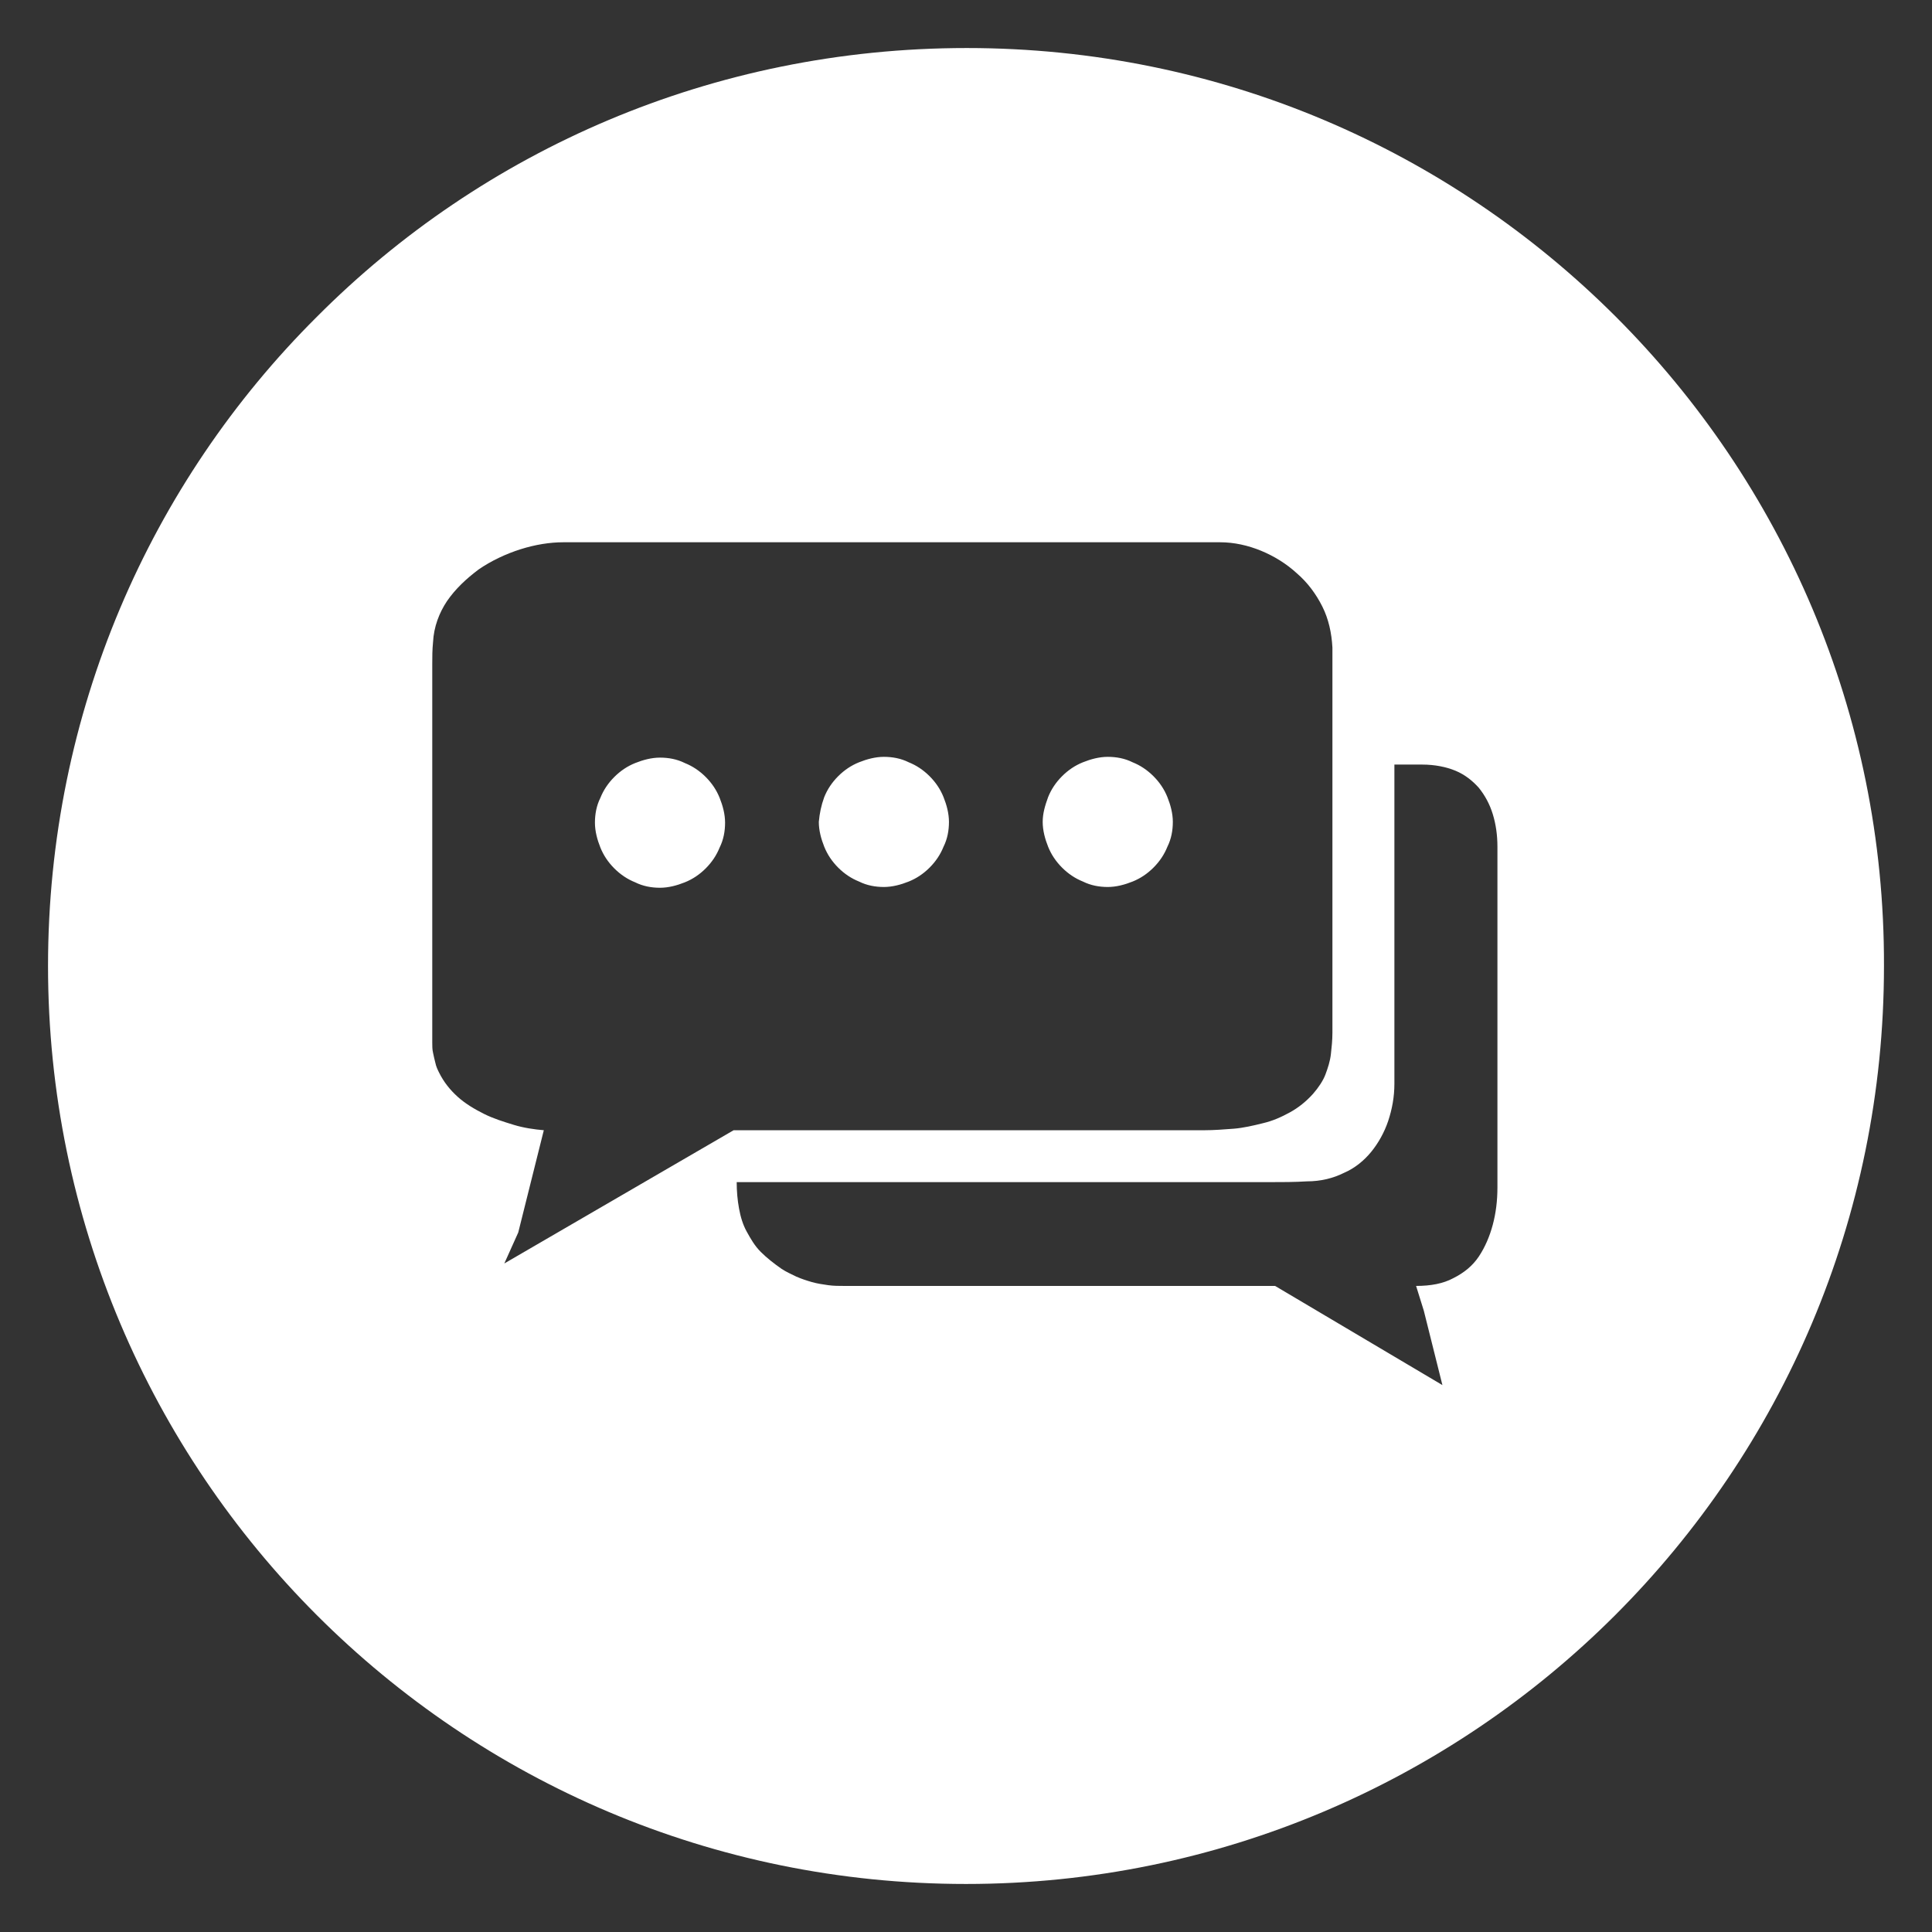 <?xml version="1.0" encoding="utf-8"?>
<!-- Generator: Adobe Illustrator 27.7.0, SVG Export Plug-In . SVG Version: 6.00 Build 0)  -->
<svg version="1.1" id="Layer_1" xmlns="http://www.w3.org/2000/svg" xmlns:xlink="http://www.w3.org/1999/xlink" x="0px" y="0px"
	 viewBox="0 0 249.4 249.4" style="enable-background:new 0 0 249.4 249.4;" xml:space="preserve">
<rect x="0" y="0" width="249.4" height="249.4" fill="#333333" stroke="none"/>
<style type="text/css">
	.st0{fill:#C6922C;}
	.st1{fill:#FFFFFF;}
</style>
<g>
	<path class="st0" d="M137.6,111.6c0.7,0.7,1.5,1.3,2.5,1.7c0.9,0.4,1.9,0.6,3,0.6c1.1,0,2.1-0.2,3-0.6s1.8-1,2.5-1.7
		c0.7-0.7,1.3-1.5,1.7-2.5s0.6-1.9,0.6-3c0-1.1-0.2-2.1-0.6-3c-0.4-0.9-1-1.8-1.7-2.5s-1.5-1.3-2.5-1.7c-0.9-0.4-1.9-0.6-3-0.6
		c-1.1,0-2.1,0.2-3,0.6c-0.9,0.4-1.8,1-2.5,1.7s-1.3,1.5-1.7,2.5s-0.6,1.9-0.6,3c0,1.1,0.2,2.1,0.6,3
		C136.3,110.1,136.9,110.9,137.6,111.6z"/>
	<path class="st0" d="M108.7,111.6c0.7,0.7,1.5,1.3,2.5,1.7s1.9,0.6,3,0.6c1.1,0,2.1-0.2,3-0.6c0.9-0.4,1.8-1,2.5-1.7
		c0.7-0.7,1.3-1.5,1.7-2.5c0.4-0.9,0.6-1.9,0.6-3c0-1.1-0.2-2.1-0.6-3c-0.4-0.9-1-1.8-1.7-2.5s-1.5-1.3-2.5-1.7s-1.9-0.6-3-0.6
		c-1.1,0-2.1,0.2-3,0.6s-1.8,1-2.5,1.7s-1.3,1.5-1.7,2.5c-0.4,0.9-0.6,1.9-0.6,3c0,1.1,0.2,2.1,0.6,3
		C107.4,110.1,108,110.9,108.7,111.6z"/>
	<path class="st0" d="M90.7,100.7c-0.7-0.7-1.5-1.3-2.5-1.7c-0.9-0.4-1.9-0.6-3-0.6c-1.1,0-2.1,0.2-3,0.6c-0.9,0.4-1.8,1-2.5,1.7
		c-0.7,0.7-1.3,1.5-1.7,2.5c-0.4,0.9-0.6,1.9-0.6,3s0.2,2.1,0.6,3c0.4,0.9,1,1.8,1.7,2.5c0.7,0.7,1.5,1.3,2.5,1.7
		c0.9,0.4,1.9,0.6,3,0.6c1.1,0,2.1-0.2,3-0.6c0.9-0.4,1.8-1,2.5-1.7c0.7-0.7,1.3-1.5,1.7-2.5c0.4-0.9,0.6-1.9,0.6-3
		c0-1.1-0.2-2.1-0.6-3C91.9,102.2,91.4,101.4,90.7,100.7z"/>
	<path class="st1" d="M243.2,124.7c0.1-32.7-13.2-62.4-34.6-83.8c-21.5-21.5-51.1-34.7-83.8-34.7C92,6.2,62.3,19.4,40.9,40.9
		C19.4,62.3,6.2,92,6.2,124.7s13.3,62.4,34.7,83.8c21.5,21.5,51.1,34.7,83.8,34.7s62.4-13.3,83.8-34.7
		C230,187,243.2,157.4,243.2,124.7z M183.8,169.2l0.8,3.2l0.8,3.2l0.8,3.2l-5.4-3.2l-5.4-3.2l-5.4-3.2l-5.4-3.2c-4.6,0-9.3,0-13.9,0
		c-4.6,0-9.3,0-13.9,0s-9.3,0-13.9,0c-4.6,0-9.3,0-13.9,0c-0.7,0-1.4,0-2.1-0.1c-0.7-0.1-1.4-0.2-2.1-0.4s-1.3-0.4-2-0.7
		c-0.6-0.3-1.3-0.6-1.9-1c-1-0.7-1.9-1.4-2.7-2.2s-1.3-1.7-1.8-2.6c-0.5-0.9-0.8-1.9-1-3s-0.3-2.2-0.3-3.4c4.5,0,9.1,0,13.6,0
		c4.5,0,9.1,0,13.6,0s9.1,0,13.6,0c4.5,0,9.1,0,13.6,0c1.6,0,3.2,0,4.8,0s3.2,0,4.8,0s3.2,0,4.8,0c1.6,0,3.2,0,4.8-0.1
		c1.8,0,3.4-0.4,4.8-1.1c1.4-0.6,2.6-1.6,3.5-2.7s1.7-2.5,2.2-4c0.5-1.5,0.8-3.1,0.8-4.8c0-0.9,0-1.8,0-2.7c0-0.9,0-1.8,0-2.7
		c0-0.9,0-1.8,0-2.7s0-1.8,0-2.7c0-2.5,0-5.1,0-7.6c0-2.5,0-5.1,0-7.6s0-5.1,0-7.6c0-2.5,0-5.1,0-7.6h0.9h0.9h0.9h0.9
		c1.6,0,3.1,0.3,4.3,0.8c1.2,0.5,2.2,1.3,3,2.2c0.8,1,1.4,2.1,1.8,3.4c0.4,1.3,0.6,2.7,0.6,4.2c0,1,0,2.1,0,3.1c0,1,0,2.1,0,3.1
		c0,1,0,2.1,0,3.1c0,1,0,2.1,0,3.1c0,2.6,0,5.2,0,7.9c0,2.6,0,5.2,0,7.9c0,2.6,0,5.2,0,7.9s0,5.2,0,7.9c0,1.7-0.2,3.3-0.6,4.8
		c-0.4,1.5-1,2.9-1.8,4.1c-0.8,1.2-1.9,2.1-3.3,2.8c-1.3,0.7-2.9,1-4.8,1L183.8,169.2z M66.9,159.1l1.1-4.4l1.1-4.4l1.1-4.4
		c-1.2-0.1-2.6-0.3-3.9-0.7c-1.3-0.4-2.6-0.8-3.8-1.4c-1.2-0.6-2.4-1.3-3.4-2.2s-1.8-1.9-2.4-3.1c-0.2-0.4-0.4-0.8-0.5-1.3
		c-0.1-0.4-0.2-0.8-0.3-1.3c-0.1-0.4-0.1-0.9-0.1-1.3c0-0.4,0-0.9,0-1.3c0-1.4,0-2.9,0-4.3c0-1.4,0-2.9,0-4.3c0-1.4,0-2.9,0-4.3
		c0-1.4,0-2.9,0-4.3c0-1.8,0-3.7,0-5.5s0-3.7,0-5.5s0-3.7,0-5.5s0-3.7,0-5.5c0-0.9,0-1.8,0-2.8c0-0.9,0-1.8,0-2.8c0-0.9,0-1.9,0-2.8
		c0-0.9,0-1.8,0.1-2.8c0.1-2,0.8-3.8,1.8-5.3c1.1-1.6,2.5-2.9,4.1-4.1c1.6-1.1,3.5-2,5.4-2.6c1.9-0.6,3.8-0.9,5.5-0.9
		c0.9,0,1.9,0,2.8,0s1.9,0,2.8,0c0.9,0,1.9,0,2.8,0c0.9,0,1.9,0,2.8,0c3.6,0,7.1,0,10.7,0s7.1,0,10.7,0s7.1,0,10.7,0
		c3.6,0,7.1,0,10.7,0c2.5,0,5.1,0,7.6,0s5.1,0,7.6,0s5.1,0,7.6,0s5.1,0,7.6,0c0,0,0.1,0,0.1,0c0,0,0.1,0,0.1,0s0.1,0,0.1,0
		c0,0,0.1,0,0.1,0c1.8,0,3.6,0.4,5.3,1.1c1.7,0.7,3.3,1.7,4.6,2.9c1.4,1.2,2.5,2.7,3.3,4.3c0.8,1.6,1.2,3.4,1.3,5.3c0,1,0,1.9,0,2.9
		c0,1,0,1.9,0,2.9c0,1,0,1.9,0,2.9s0,1.9,0,2.9c0,2.9,0,5.9,0,8.8s0,5.9,0,8.8s0,5.9,0,8.8s0,5.9,0,8.8c0,1,0,1.9,0,2.9
		s-0.1,1.9-0.2,2.8s-0.4,1.8-0.7,2.6s-0.9,1.7-1.6,2.5c-0.9,1-1.9,1.8-3,2.4c-1.1,0.6-2.2,1.1-3.5,1.4c-1.2,0.3-2.5,0.6-3.7,0.7
		c-1.3,0.1-2.6,0.2-3.8,0.2c-2.7,0-5.3,0-8,0c-2.7,0-5.3,0-8,0c-2.7,0-5.3,0-8,0c-2.7,0-5.3,0-8,0c-2.4,0-4.8,0-7.2,0
		c-2.4,0-4.8,0-7.2,0c-2.4,0-4.8,0-7.2,0c-2.4,0-4.8,0-7.2,0l-7.4,4.3l-7.4,4.3l-7.4,4.3l-7.4,4.3L66.9,159.1z"/>
	<path class="st1" d="M135.3,102.9c0.4-1,1-1.9,1.8-2.7c0.8-0.8,1.7-1.4,2.7-1.8c1-0.4,2.1-0.7,3.2-0.7c1.1,0,2.2,0.2,3.2,0.7
		c1,0.4,1.9,1,2.7,1.8c0.8,0.8,1.4,1.7,1.8,2.7c0.4,1,0.7,2.1,0.7,3.2c0,1.1-0.2,2.2-0.7,3.2c-0.4,1-1,1.9-1.8,2.7
		c-0.8,0.8-1.7,1.4-2.7,1.8c-1,0.4-2.1,0.7-3.2,0.7c0,0,0,0,0,0c-1.1,0-2.2-0.2-3.2-0.7c-1-0.4-1.9-1-2.7-1.8s-1.4-1.7-1.8-2.7
		c-0.4-1-0.7-2.1-0.7-3.2S134.9,104,135.3,102.9z M106.4,102.9c0.4-1,1-1.9,1.8-2.7c0.8-0.8,1.7-1.4,2.7-1.8c1-0.4,2.1-0.7,3.2-0.7
		c1.1,0,2.2,0.2,3.2,0.7c1,0.4,1.9,1,2.7,1.8c0.8,0.8,1.4,1.7,1.8,2.7c0.4,1,0.7,2.1,0.7,3.2c0,1.1-0.2,2.2-0.7,3.2
		c-0.4,1-1,1.9-1.8,2.7c-0.8,0.8-1.7,1.4-2.7,1.8c-1,0.4-2.1,0.7-3.2,0.7s-2.2-0.2-3.2-0.7c-1-0.4-1.9-1-2.7-1.8
		c-0.8-0.8-1.4-1.7-1.8-2.7c-0.4-1-0.7-2.1-0.7-3.2C105.8,105,106,104,106.4,102.9z M92.9,109.4c-0.4,1-1,1.9-1.8,2.7
		c-0.8,0.8-1.7,1.4-2.7,1.8c-1,0.4-2.1,0.7-3.2,0.7c-1.1,0-2.2-0.2-3.2-0.7c-1-0.4-1.9-1-2.7-1.8s-1.4-1.7-1.8-2.7
		c-0.4-1-0.7-2.1-0.7-3.2c0-1.1,0.2-2.2,0.7-3.2c0.4-1,1-1.9,1.8-2.7c0.8-0.8,1.7-1.4,2.7-1.8c1-0.4,2.1-0.7,3.2-0.7
		c1.1,0,2.2,0.2,3.2,0.7c1,0.4,1.9,1,2.7,1.8c0.8,0.8,1.4,1.7,1.8,2.7c0.4,1,0.7,2.1,0.7,3.2C93.6,107.3,93.4,108.4,92.9,109.4z"/>
</g>
</svg>

